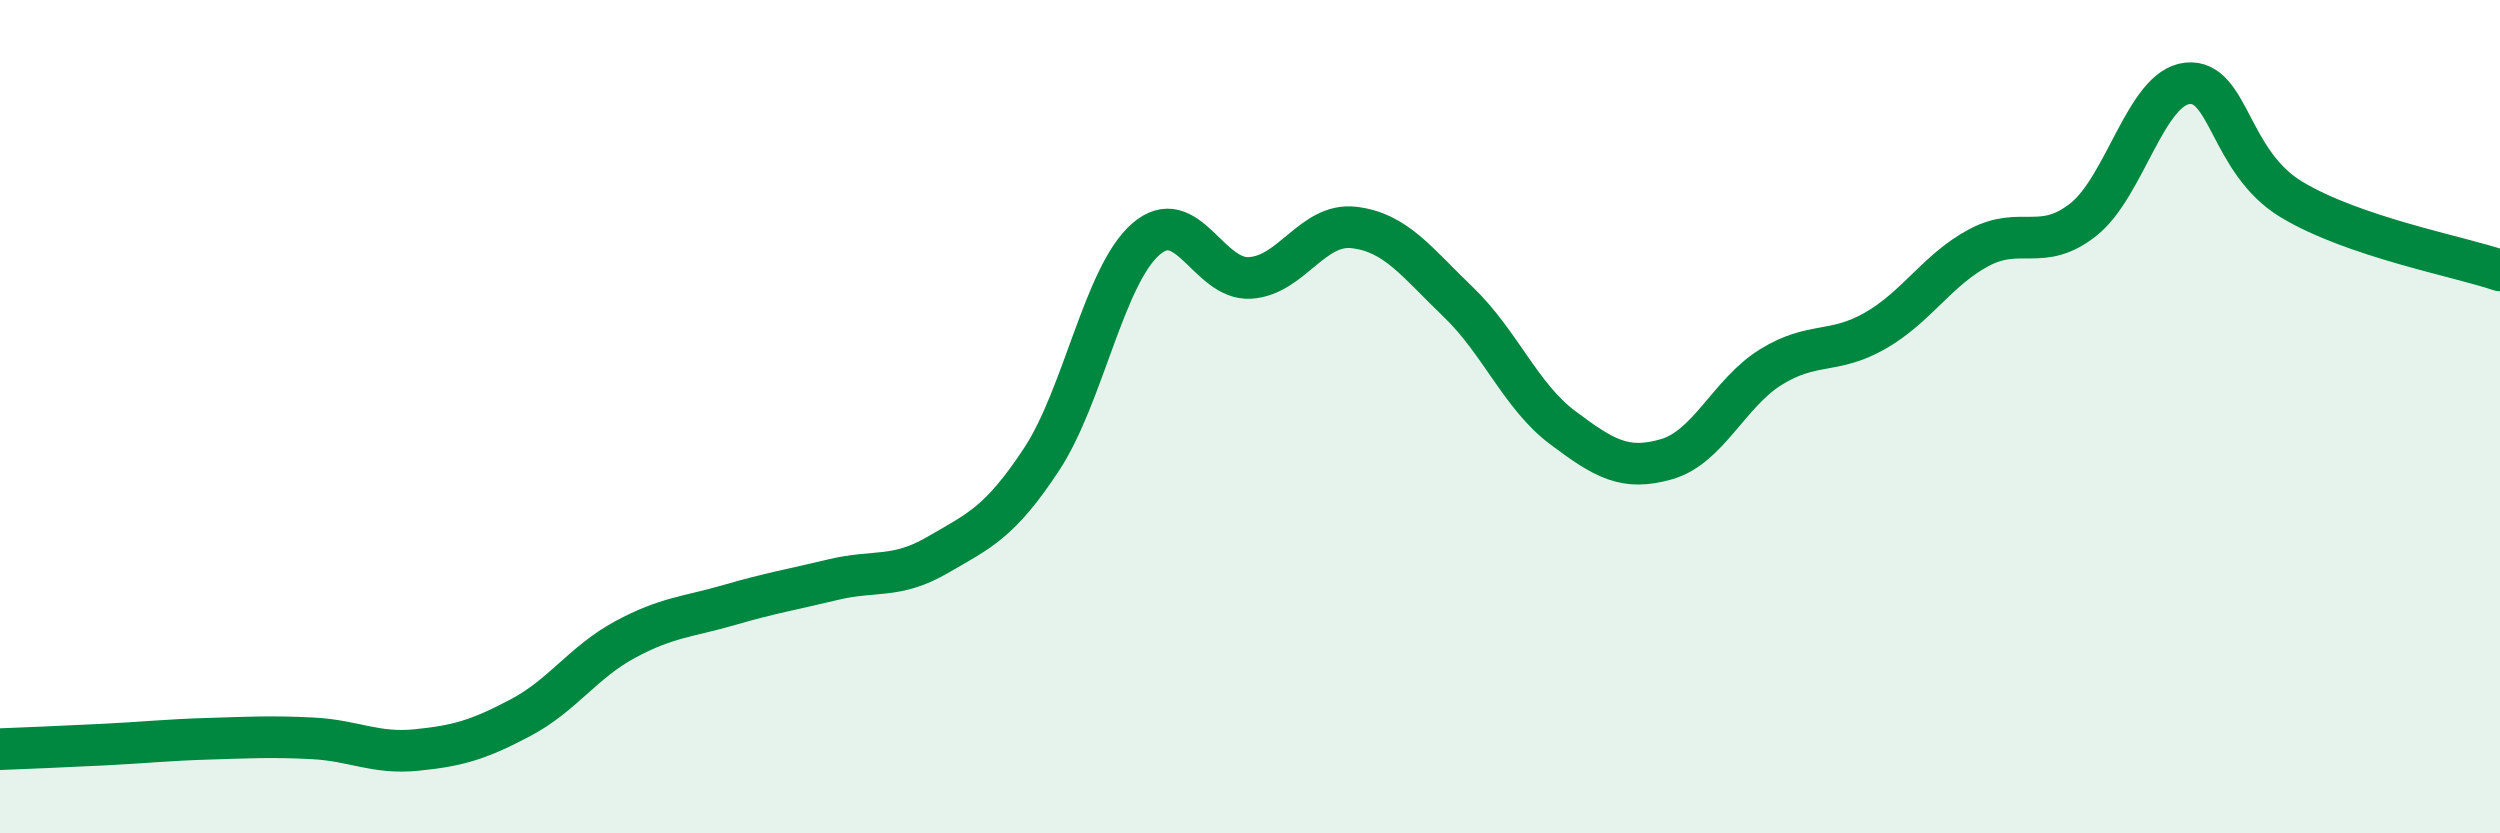 
    <svg width="60" height="20" viewBox="0 0 60 20" xmlns="http://www.w3.org/2000/svg">
      <path
        d="M 0,17.98 C 0.5,17.96 1.5,17.92 2.5,17.87 C 3.5,17.82 4,17.76 5,17.73 C 6,17.7 6.5,17.67 7.5,17.72 C 8.5,17.77 9,18.1 10,18 C 11,17.9 11.5,17.75 12.5,17.22 C 13.5,16.69 14,15.89 15,15.35 C 16,14.81 16.5,14.81 17.5,14.52 C 18.5,14.23 19,14.15 20,13.91 C 21,13.67 21.5,13.9 22.5,13.32 C 23.5,12.74 24,12.54 25,11.02 C 26,9.5 26.5,6.61 27.5,5.74 C 28.5,4.87 29,6.73 30,6.67 C 31,6.61 31.5,5.34 32.5,5.46 C 33.5,5.58 34,6.29 35,7.25 C 36,8.21 36.5,9.51 37.5,10.26 C 38.5,11.01 39,11.31 40,11.02 C 41,10.73 41.5,9.43 42.5,8.81 C 43.5,8.19 44,8.51 45,7.94 C 46,7.37 46.5,6.47 47.5,5.94 C 48.5,5.41 49,6.06 50,5.27 C 51,4.48 51.5,2.1 52.5,2 C 53.5,1.9 53.5,3.89 55,4.79 C 56.5,5.69 59,6.15 60,6.49L60 20L0 20Z"
        fill="#008740"
        opacity="0.1"
        stroke-linecap="round"
        stroke-linejoin="round"
      />
      <path
        d="M 0,17.98 C 0.5,17.96 1.5,17.92 2.5,17.87 C 3.5,17.82 4,17.76 5,17.73 C 6,17.7 6.5,17.67 7.5,17.72 C 8.5,17.77 9,18.1 10,18 C 11,17.9 11.5,17.75 12.5,17.22 C 13.5,16.69 14,15.89 15,15.35 C 16,14.81 16.5,14.81 17.5,14.52 C 18.5,14.23 19,14.15 20,13.91 C 21,13.67 21.5,13.9 22.5,13.32 C 23.5,12.74 24,12.54 25,11.02 C 26,9.5 26.5,6.61 27.5,5.74 C 28.5,4.87 29,6.73 30,6.67 C 31,6.61 31.5,5.34 32.5,5.46 C 33.5,5.58 34,6.29 35,7.25 C 36,8.21 36.5,9.51 37.5,10.26 C 38.5,11.01 39,11.31 40,11.02 C 41,10.73 41.5,9.43 42.5,8.81 C 43.5,8.19 44,8.51 45,7.94 C 46,7.37 46.5,6.47 47.5,5.94 C 48.5,5.41 49,6.06 50,5.27 C 51,4.48 51.5,2.1 52.5,2 C 53.5,1.9 53.5,3.89 55,4.79 C 56.5,5.69 59,6.15 60,6.49"
        stroke="#008740"
        stroke-width="1"
        fill="none"
        stroke-linecap="round"
        stroke-linejoin="round"
      />
    </svg>
  